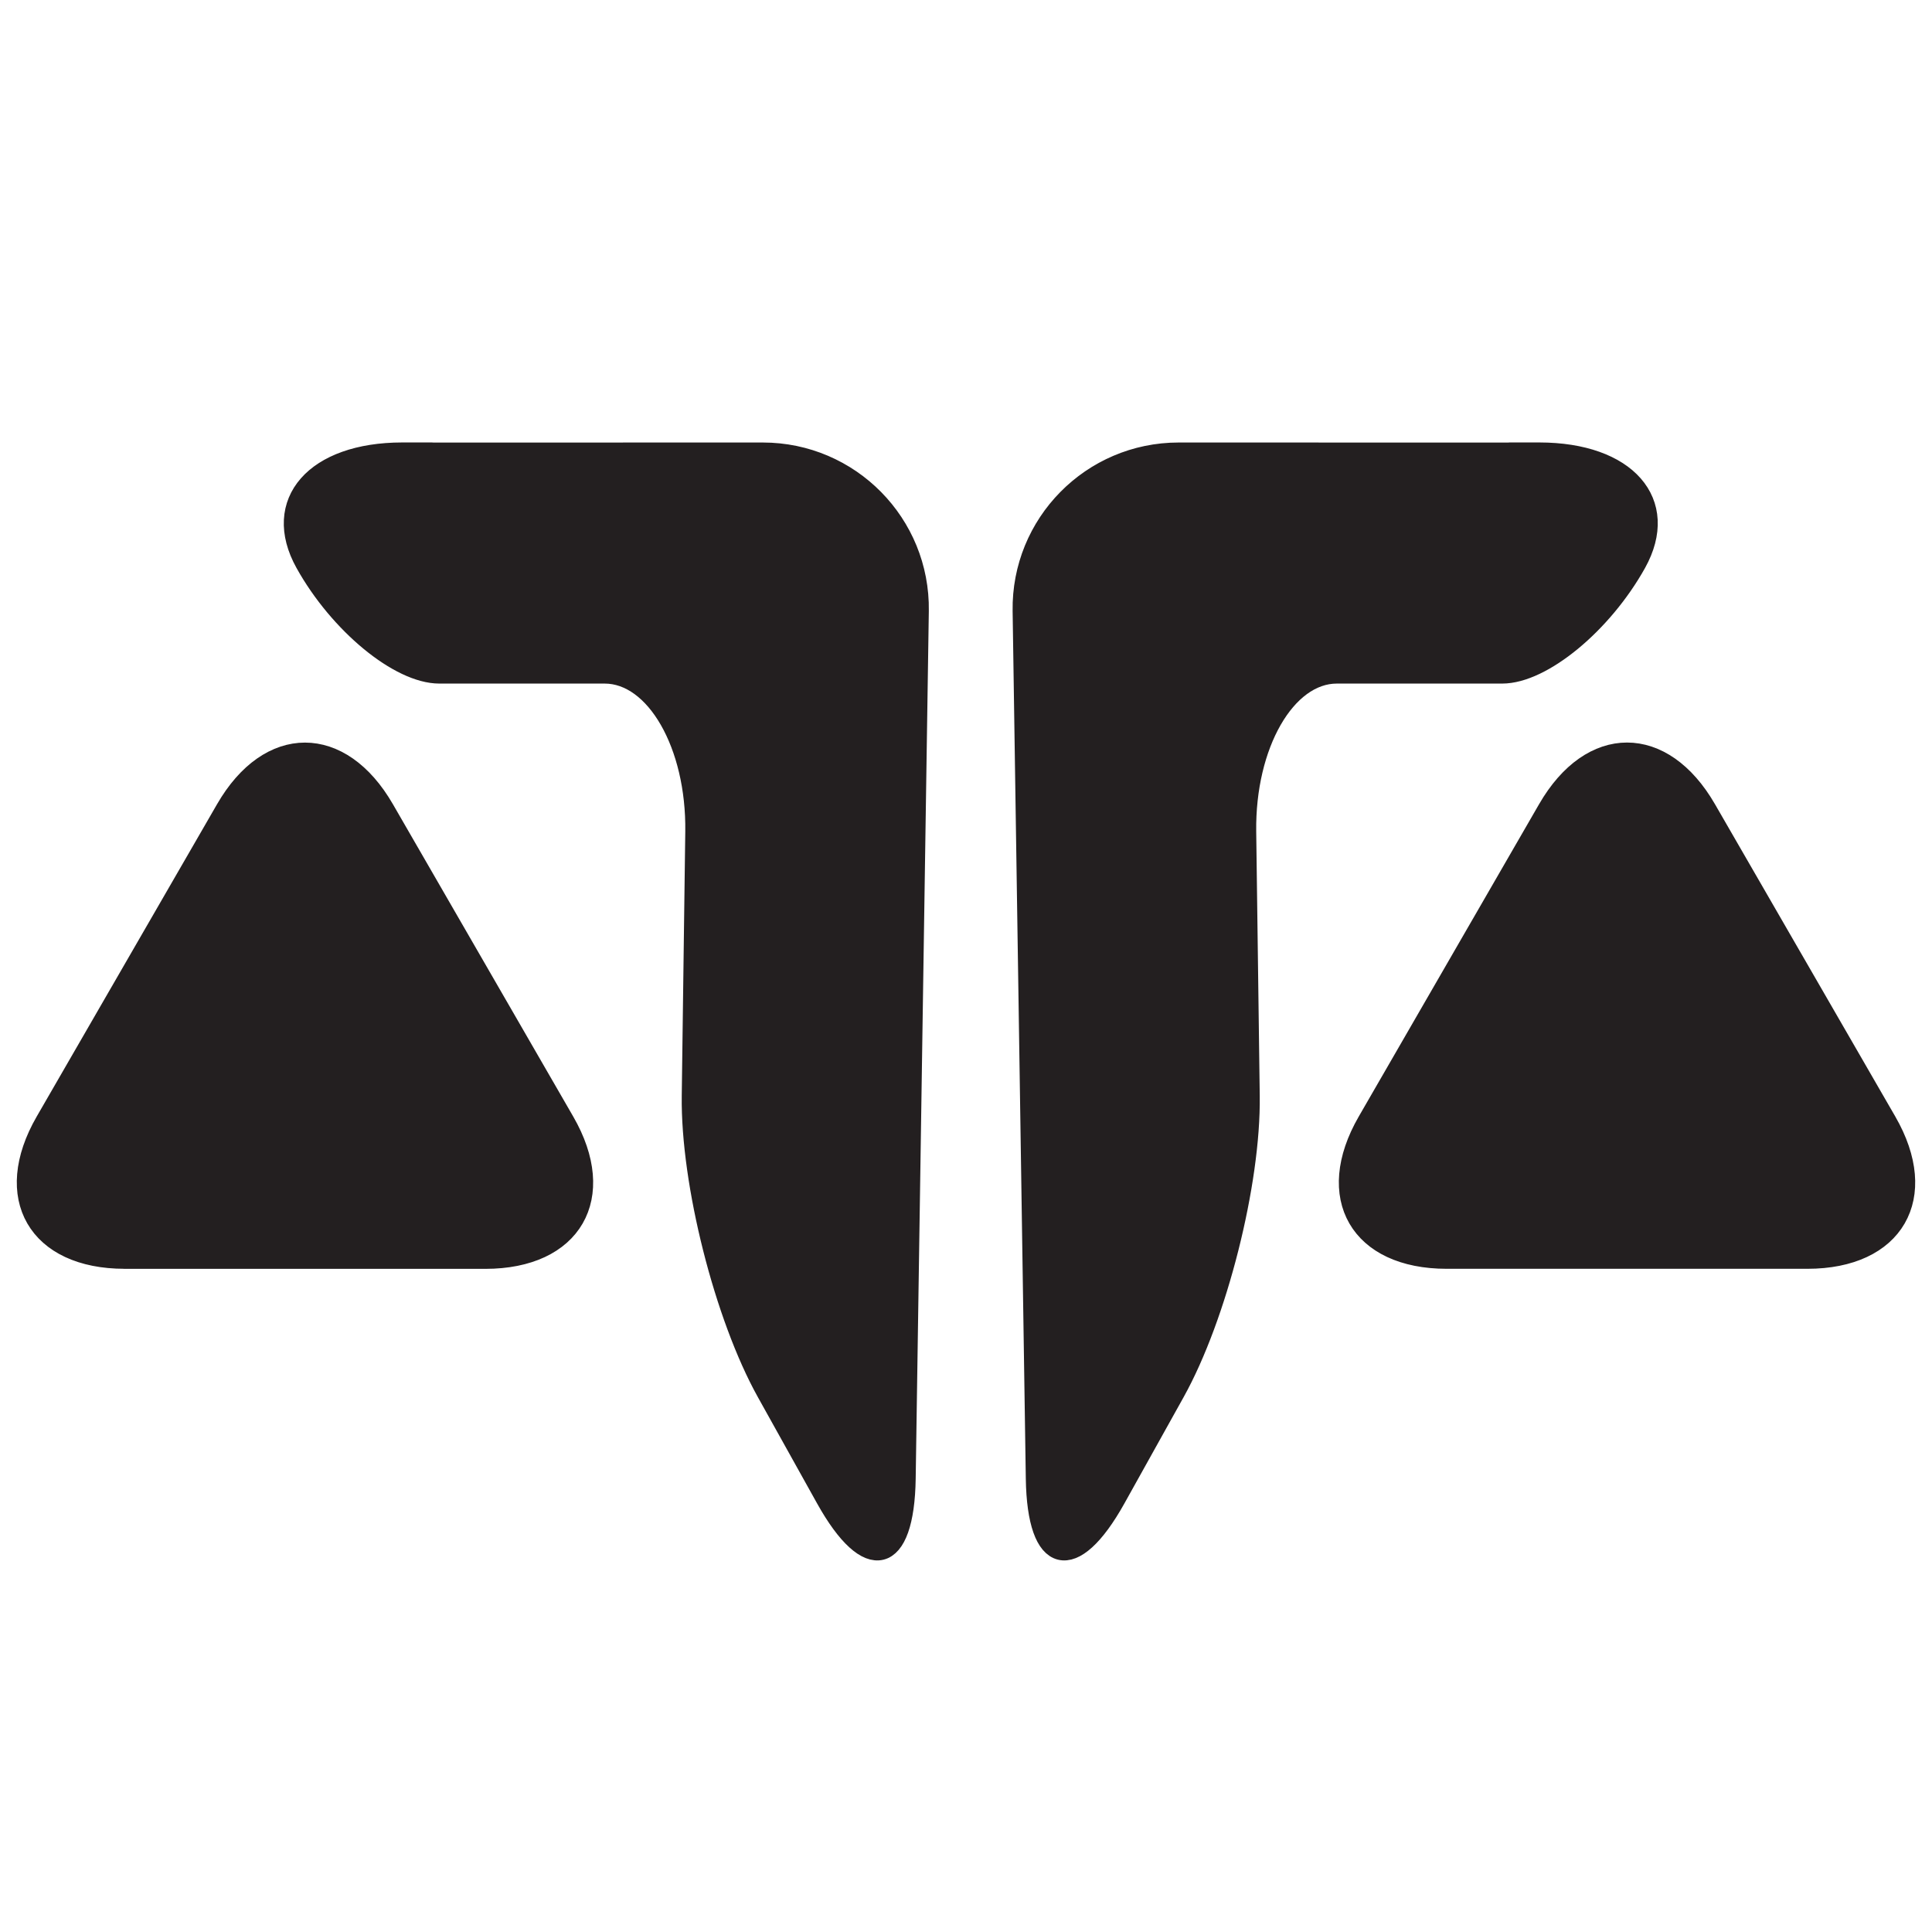 <?xml version="1.0" encoding="UTF-8"?>
<svg id="Layer_1" data-name="Layer 1" xmlns="http://www.w3.org/2000/svg" viewBox="0 0 350 350">
  <defs>
    <style>
      .cls-1 {
        fill: none;
        stroke: #231f20;
        stroke-linecap: round;
        stroke-linejoin: round;
        stroke-width: 3.69px;
      }

      .cls-2 {
        fill: #231f20;
      }
    </style>
  </defs>
  <g>
    <path class="cls-2" d="m327.42,228.01c15.76,0,22.21-11.17,14.33-24.82l-32.67-56.59c-7.88-13.65-20.78-13.65-28.66,0l-32.67,56.59c-7.88,13.65-1.43,24.82,14.33,24.82h65.35Z"/>
    <path class="cls-1" d="m327.42,228.01c15.76,0,22.21-11.17,14.33-24.82l-32.67-56.59c-7.88-13.65-20.78-13.65-28.66,0l-32.67,56.59c-7.88,13.65-1.43,24.82,14.33,24.82h65.35Z"/>
  </g>
  <g>
    <path class="cls-2" d="m22.58,228.01c-15.76,0-22.21-11.17-14.33-24.82l32.67-56.58c7.88-13.65,20.78-13.65,28.66,0l32.67,56.59c7.88,13.65,1.43,24.82-14.33,24.82H22.58Z"/>
    <path class="cls-1" d="m22.58,228.01c-15.76,0-22.21-11.17-14.33-24.82l32.67-56.58c7.88-13.65,20.78-13.65,28.66,0l32.67,56.59c7.88,13.65,1.43,24.82-14.33,24.82H22.58Z"/>
  </g>
  <g>
    <path class="cls-2" d="m273.48,82.02c-15.76,0-41.56,0-57.32-.01h-2.64c-15.76,0-28.47,12.89-28.23,28.65l2.39,157.21c.24,15.76,6.71,17.39,14.39,3.62l10.73-19.26c7.67-13.77,13.78-37.93,13.57-53.7l-.64-47.88c-.21-15.76,7.19-28.66,16.45-28.66s22.74,0,29.96,0,18.13-8.99,24.26-19.99c6.12-10.99-1.76-19.99-17.53-20h-5.39Z"/>
    <path class="cls-1" d="m273.48,82.02c-15.76,0-41.56,0-57.32-.01h-2.64c-15.76,0-28.47,12.89-28.23,28.65l2.39,157.21c.24,15.76,6.71,17.39,14.39,3.62l10.73-19.26c7.67-13.77,13.78-37.93,13.57-53.7l-.64-47.88c-.21-15.76,7.19-28.66,16.45-28.66s22.74,0,29.96,0,18.13-8.99,24.26-19.99c6.12-10.99-1.76-19.99-17.53-20h-5.39Z"/>
  </g>
  <g>
    <path class="cls-2" d="m78.24,82.02c15.76,0,41.56,0,57.32-.01h2.63c15.76,0,28.47,12.89,28.23,28.65l-2.38,157.21c-.24,15.76-6.71,17.39-14.39,3.62l-10.73-19.26c-7.67-13.77-13.78-37.93-13.57-53.7l.64-47.88c.21-15.76-7.19-28.66-16.45-28.66s-22.74,0-29.96,0-18.13-8.99-24.25-19.99c-6.12-10.99,1.77-19.99,17.53-20h5.38Z"/>
    <path class="cls-1" d="m78.24,82.02c15.76,0,41.56,0,57.32-.01h2.63c15.76,0,28.47,12.89,28.23,28.65l-2.38,157.21c-.24,15.76-6.71,17.39-14.39,3.62l-10.73-19.26c-7.67-13.77-13.78-37.93-13.57-53.7l.64-47.88c.21-15.76-7.19-28.66-16.45-28.66s-22.74,0-29.96,0-18.13-8.99-24.25-19.99c-6.12-10.99,1.77-19.99,17.53-20h5.38Z"/>
  </g>
</svg>